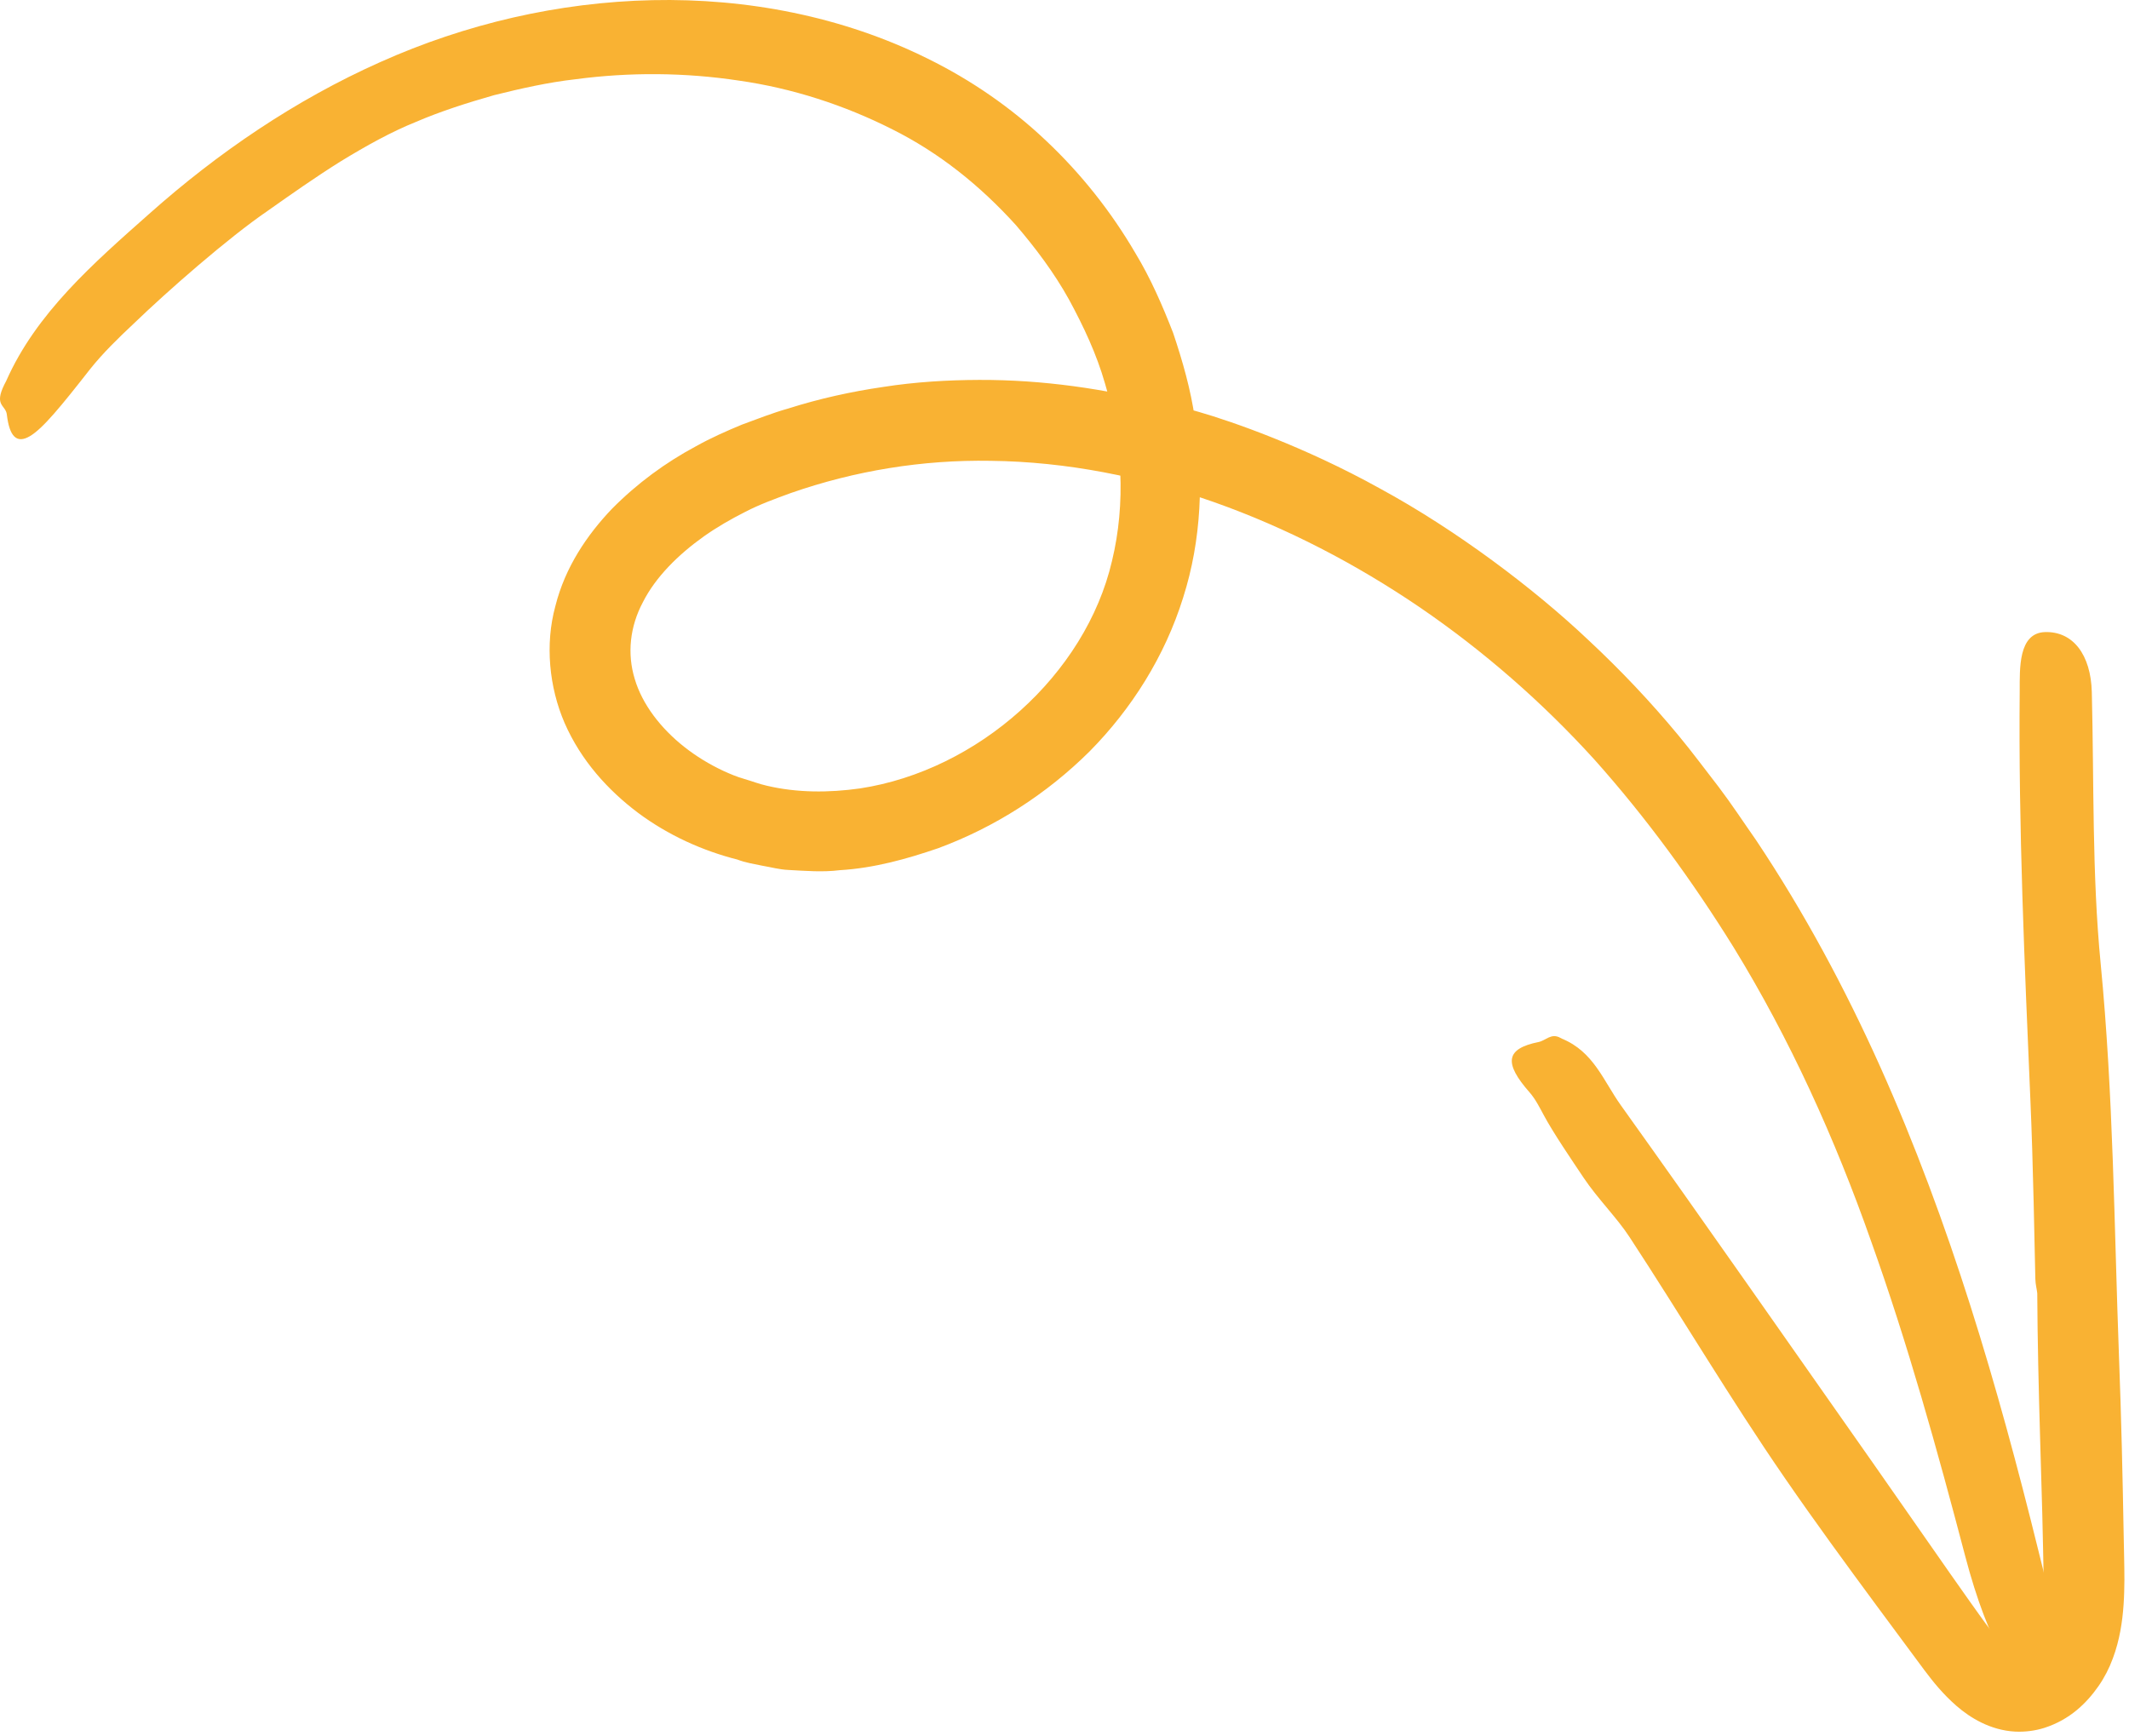 <?xml version="1.0" encoding="utf-8"?>
<svg xmlns="http://www.w3.org/2000/svg" fill="none" height="100%" overflow="visible" preserveAspectRatio="none" style="display: block;" viewBox="0 0 152 124" width="100%">
<g id="Arrow">
<path d="M85.613 29.422C87.923 30.087 93.104 31.877 98.508 34.877C103.937 37.826 109.493 42.002 113.414 45.718C115.698 47.848 117.854 50.124 119.848 52.536C120.845 53.737 121.757 54.982 122.712 56.209C123.649 57.445 124.493 58.74 125.379 60.002C128.814 65.149 131.729 70.587 134.234 76.169C139.246 87.35 142.638 99.018 145.51 110.651C146.413 114.29 148.024 120.435 146.123 120.802C144.146 121.185 141.947 117.376 140.302 111.111C138.308 103.526 136.212 95.975 133.587 88.637C131.004 81.291 127.783 74.183 123.769 67.646C120.82 62.891 117.496 58.34 113.823 54.232C110.115 50.149 105.922 46.485 101.371 43.374C96.812 40.272 91.886 37.706 86.721 35.874C81.556 34.05 76.136 32.968 70.724 32.908C65.866 32.823 61.034 33.615 56.483 35.201C55.332 35.618 54.241 36.019 53.219 36.547C52.187 37.067 51.182 37.647 50.253 38.303C48.412 39.615 46.81 41.209 45.906 42.99C44.969 44.746 44.764 46.681 45.318 48.487C45.855 50.303 47.176 52.016 48.864 53.345C49.707 54.01 50.645 54.581 51.625 55.041C52.119 55.271 52.614 55.476 53.15 55.629C53.679 55.783 54.199 55.987 54.736 56.107C56.892 56.618 59.167 56.618 61.4 56.303C69.829 55.016 77.499 48.189 79.391 40.059C80.389 35.934 80.133 31.519 78.889 27.377C78.292 25.289 77.363 23.312 76.323 21.394C75.266 19.485 73.945 17.729 72.531 16.076C69.991 13.272 67.085 10.92 63.667 9.215C60.284 7.511 56.585 6.301 52.75 5.755C48.923 5.176 44.969 5.142 41.074 5.661C39.122 5.883 37.196 6.318 35.279 6.795C33.378 7.34 31.503 7.928 29.679 8.713C27.941 9.411 26.134 10.417 24.335 11.516C22.546 12.633 20.782 13.877 19.103 15.062C16.29 16.988 11.986 20.755 9.523 23.133C8.449 24.138 7.341 25.221 6.438 26.354C4.384 28.979 3.063 30.607 2.126 31.152C1.197 31.698 0.677 31.187 0.489 29.61C0.413 28.911 -0.448 28.996 0.31 27.462C0.344 27.403 0.404 27.275 0.438 27.215C2.577 22.366 6.668 18.803 10.648 15.275C15.549 10.911 21.071 7.144 27.148 4.434C33.233 1.707 39.872 0.156 46.588 0.011C53.287 -0.134 60.13 1.153 66.25 4.196C69.301 5.696 72.19 7.681 74.678 10.042C77.176 12.394 79.323 15.104 81.053 18.062C82.144 19.86 82.988 21.803 83.755 23.772C84.428 25.775 85.016 27.82 85.315 29.934C85.945 34.135 85.792 38.533 84.471 42.675C83.167 46.86 80.798 50.618 77.781 53.669C74.73 56.695 71.056 59.064 66.983 60.572C64.741 61.34 62.406 61.996 59.96 62.141C58.75 62.294 57.505 62.192 56.278 62.124C55.656 62.098 55.051 61.928 54.437 61.825C53.824 61.697 53.21 61.604 52.622 61.374L52.707 61.399C50.185 60.769 47.696 59.644 45.548 58.041C43.409 56.431 41.483 54.317 40.307 51.624C39.208 49.075 38.901 46.016 39.651 43.28C40.349 40.493 41.926 38.184 43.699 36.326C45.506 34.502 47.526 33.028 49.673 31.877C50.739 31.28 51.855 30.786 52.963 30.326C54.062 29.925 55.145 29.491 56.27 29.175C58.494 28.468 60.77 27.965 63.054 27.633C65.338 27.275 67.63 27.138 69.906 27.13C74.457 27.113 78.897 27.769 83.099 28.843C83.729 28.996 84.65 29.133 85.613 29.422Z" fill="#F9B233"/>
<path d="M145.314 91.339C145.271 89.473 145.152 82.876 144.964 78.657C144.547 68.874 144.103 59.107 144.197 49.314C144.206 47.789 144.078 45.198 146.004 45.138C148.007 45.078 149.277 46.757 149.345 49.425C149.507 55.885 149.353 62.396 149.976 68.805C150.887 78.18 150.939 87.581 151.288 96.964C151.45 101.183 151.544 105.401 151.62 109.62C151.637 110.685 151.672 111.699 151.672 112.841C151.663 113.975 151.62 115.185 151.382 116.472C151.262 117.111 151.092 117.776 150.845 118.432C150.589 119.131 150.248 119.796 149.822 120.41C148.97 121.628 147.785 122.796 145.978 123.384C145.314 123.597 144.589 123.691 143.873 123.657C142.996 123.614 142.169 123.358 141.47 123.017C140.771 122.677 140.192 122.259 139.697 121.833C138.717 120.981 138.01 120.094 137.396 119.276L134.013 114.708C131.78 111.682 129.555 108.64 127.425 105.546C123.547 99.921 120.07 94.032 116.328 88.322C115.451 86.975 114.053 85.586 113.073 84.12C112.263 82.91 110.891 80.899 110.209 79.62C109.911 79.067 109.621 78.487 109.212 78.018C107.346 75.896 107.499 74.89 109.843 74.413C110.363 74.311 110.746 73.748 111.402 74.115C111.428 74.132 111.488 74.157 111.513 74.174C113.78 75.103 114.479 77.192 115.715 78.922C121.783 87.41 127.74 95.975 133.74 104.506L139.237 112.381L140.618 114.341C141.078 114.981 141.564 115.68 141.99 116.242C142.425 116.813 142.851 117.316 143.251 117.657C143.652 118.006 143.993 118.151 144.138 118.151C144.18 118.16 144.206 118.143 144.24 118.134C144.334 118.074 144.368 118.023 144.581 117.827C144.768 117.648 145.024 117.367 145.305 117.06L145.297 117.069C145.416 116.847 145.501 116.626 145.569 116.37C145.646 116.089 145.706 115.782 145.757 115.458C145.842 114.802 145.876 114.06 145.893 113.242C145.91 112.475 145.885 111.614 145.868 110.719C145.851 109.833 145.825 108.955 145.808 108.069C145.757 106.296 145.706 104.515 145.655 102.751C145.552 99.214 145.467 95.711 145.45 92.353C145.424 92.081 145.322 91.722 145.314 91.339Z" fill="#F9B233"/>
</g>
</svg>